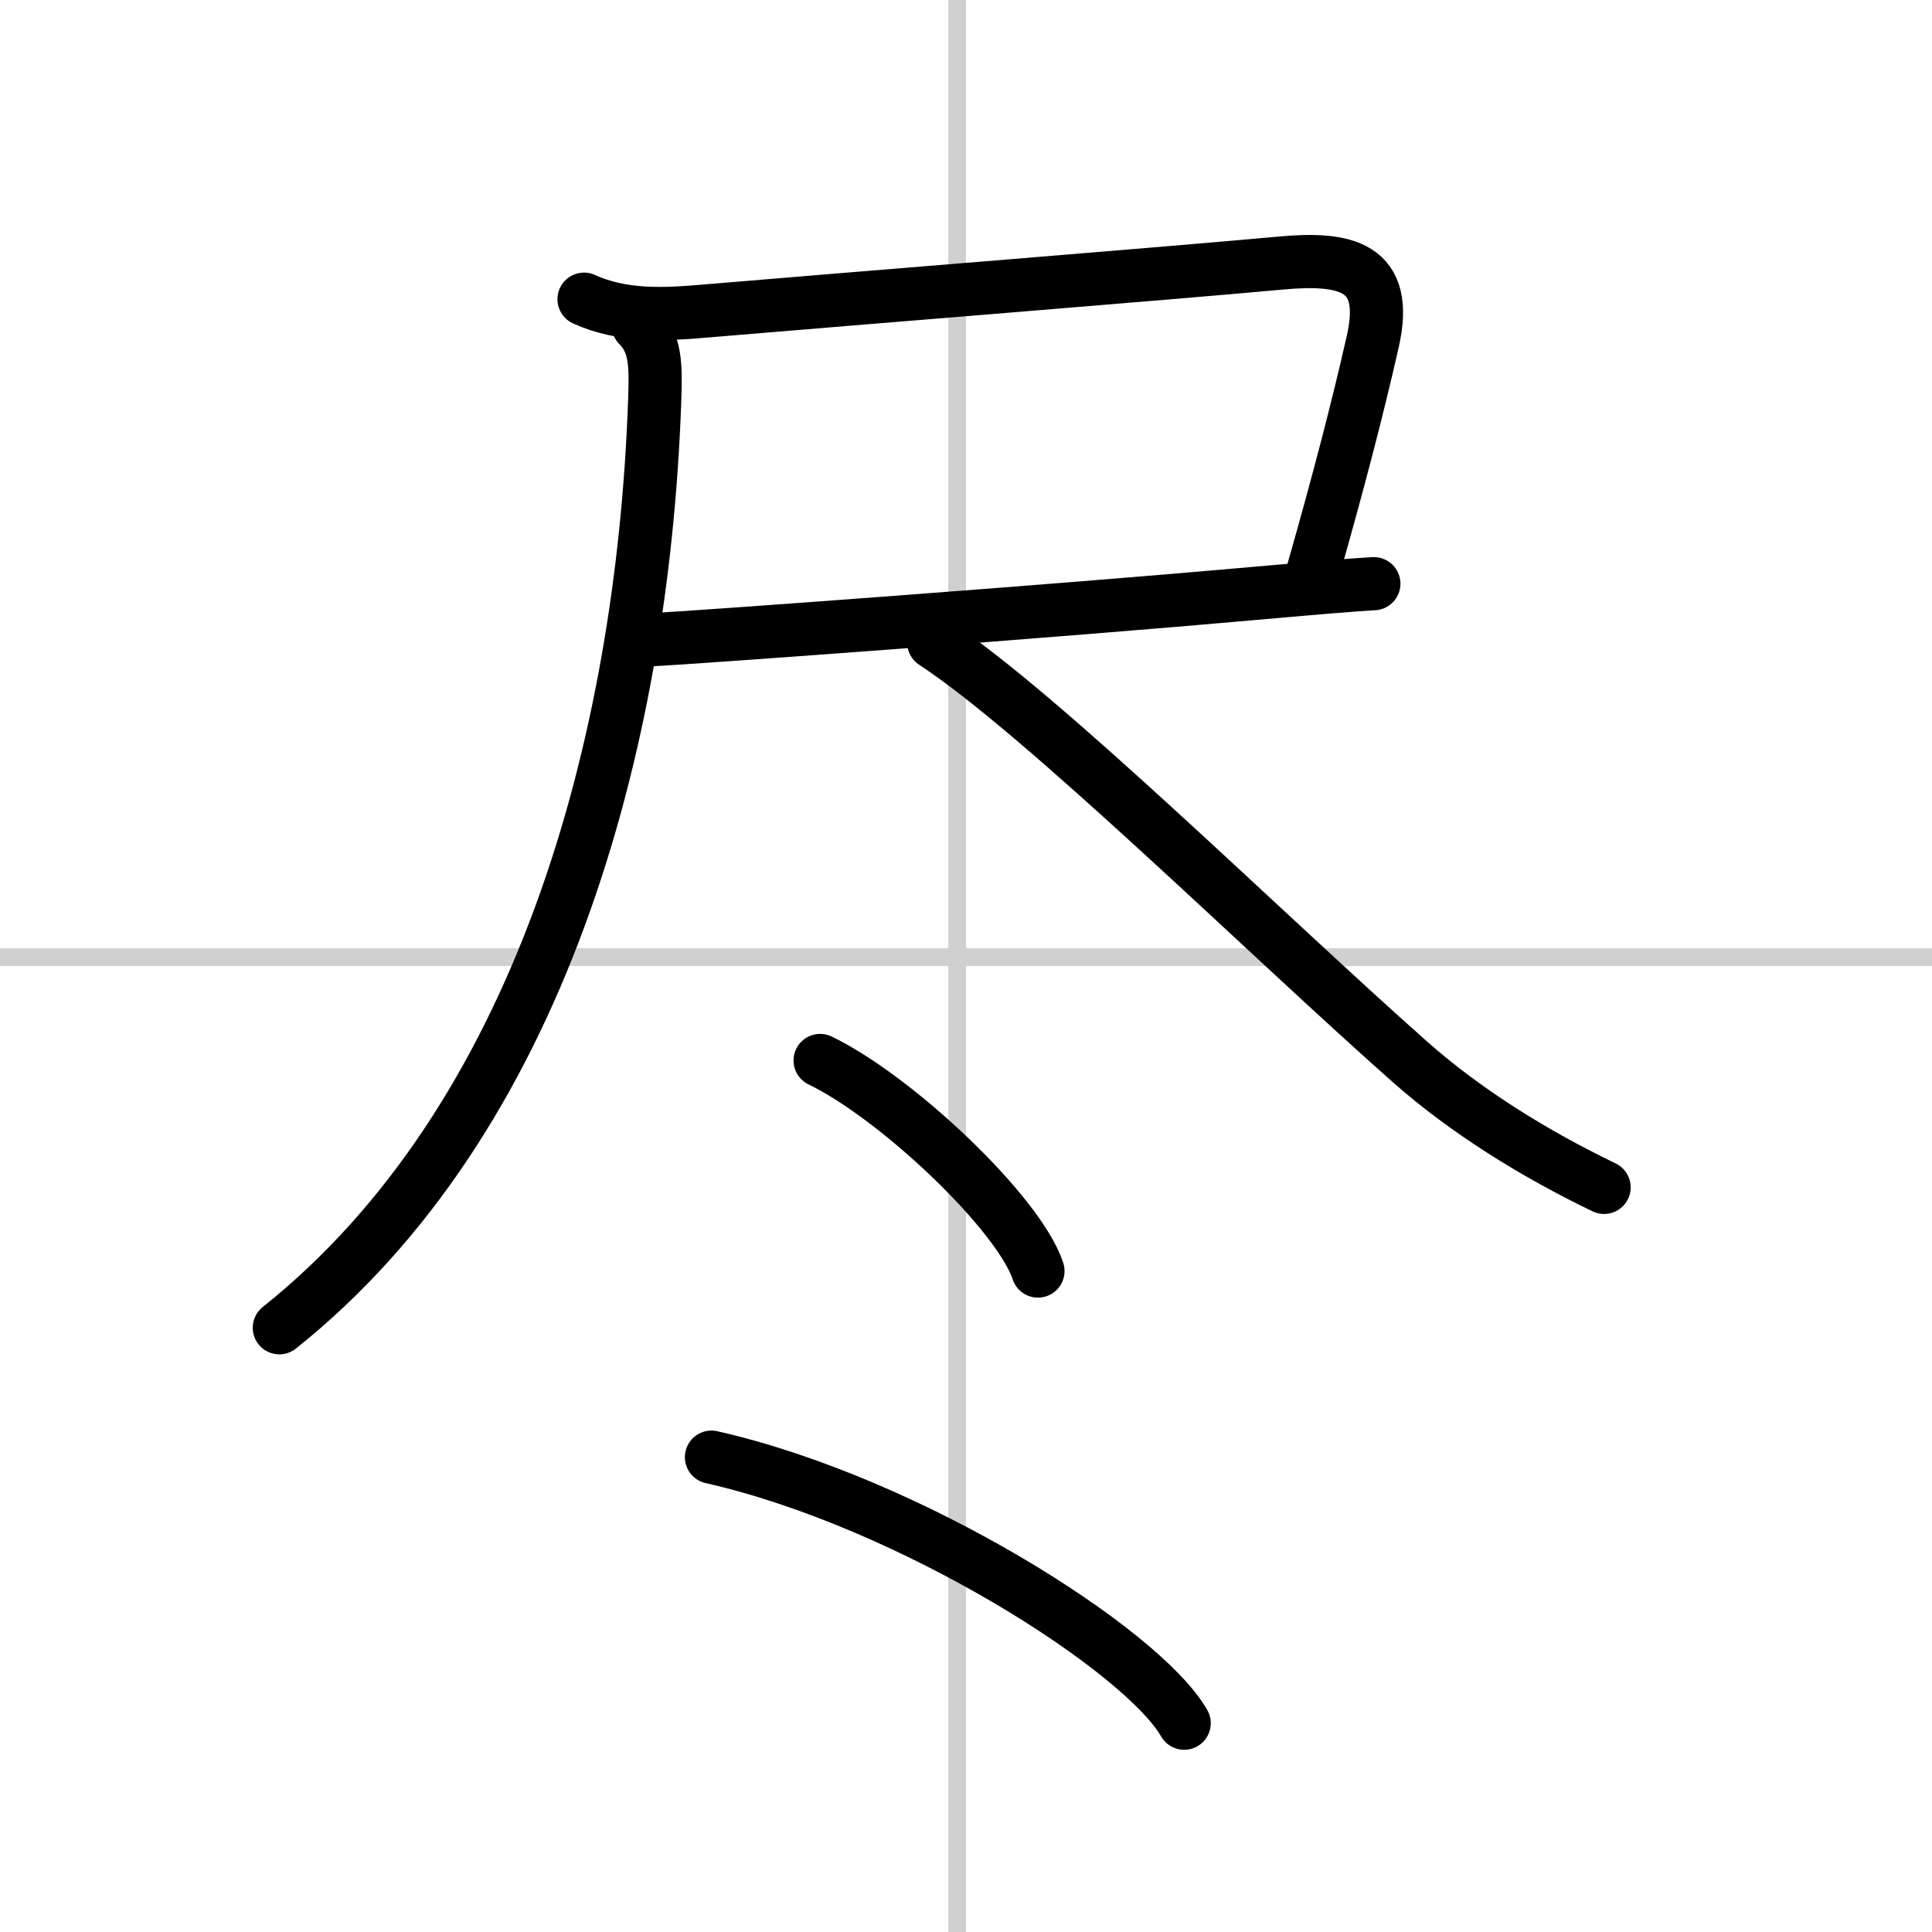 <svg width="400" height="400" viewBox="0 0 109 109" xmlns="http://www.w3.org/2000/svg"><rect x="0" y="0" width="109" height="109" fill="#808080" stroke="none"/><g fill="none" stroke="#000" stroke-linecap="round" stroke-linejoin="round" stroke-width="3"><rect width="100%" height="100%" fill="#fff" stroke="#fff"/><line x1="54" x2="54" y2="109" stroke="#d0d0d0" stroke-width="1"/><line x2="109" y1="54" y2="54" stroke="#d0d0d0" stroke-width="1"/><path d="m32.95 16.88c2.17 0.99 4.54 0.87 6.82 0.67 8.62-0.73 26.1-2.12 32.5-2.71 3.62-0.33 6.15 0.16 5.18 4.42-0.83 3.68-1.95 7.99-3.37 12.96"/><path d="m36.47 36.11c3.24-0.17 23.23-1.64 34.3-2.63 3.27-0.29 5.75-0.5 6.74-0.55"/><path d="m36.01 18.36c1 1 0.99 2.27 0.93 4.14-0.68 19.73-6.56 40.75-21.18 52.41"/><path d="m52.68 36.25c6.12 4.01 18.6 16.34 26.88 23.67 3.19 2.82 7.06 5.2 10.94 7.07"/><path d="m46.27 59.83c4.34 2.1 11.21 8.62 12.29 11.88"/><path d="m40.14 82.21c11.23 2.54 24.31 10.89 26.67 15.01"/></g></svg>
